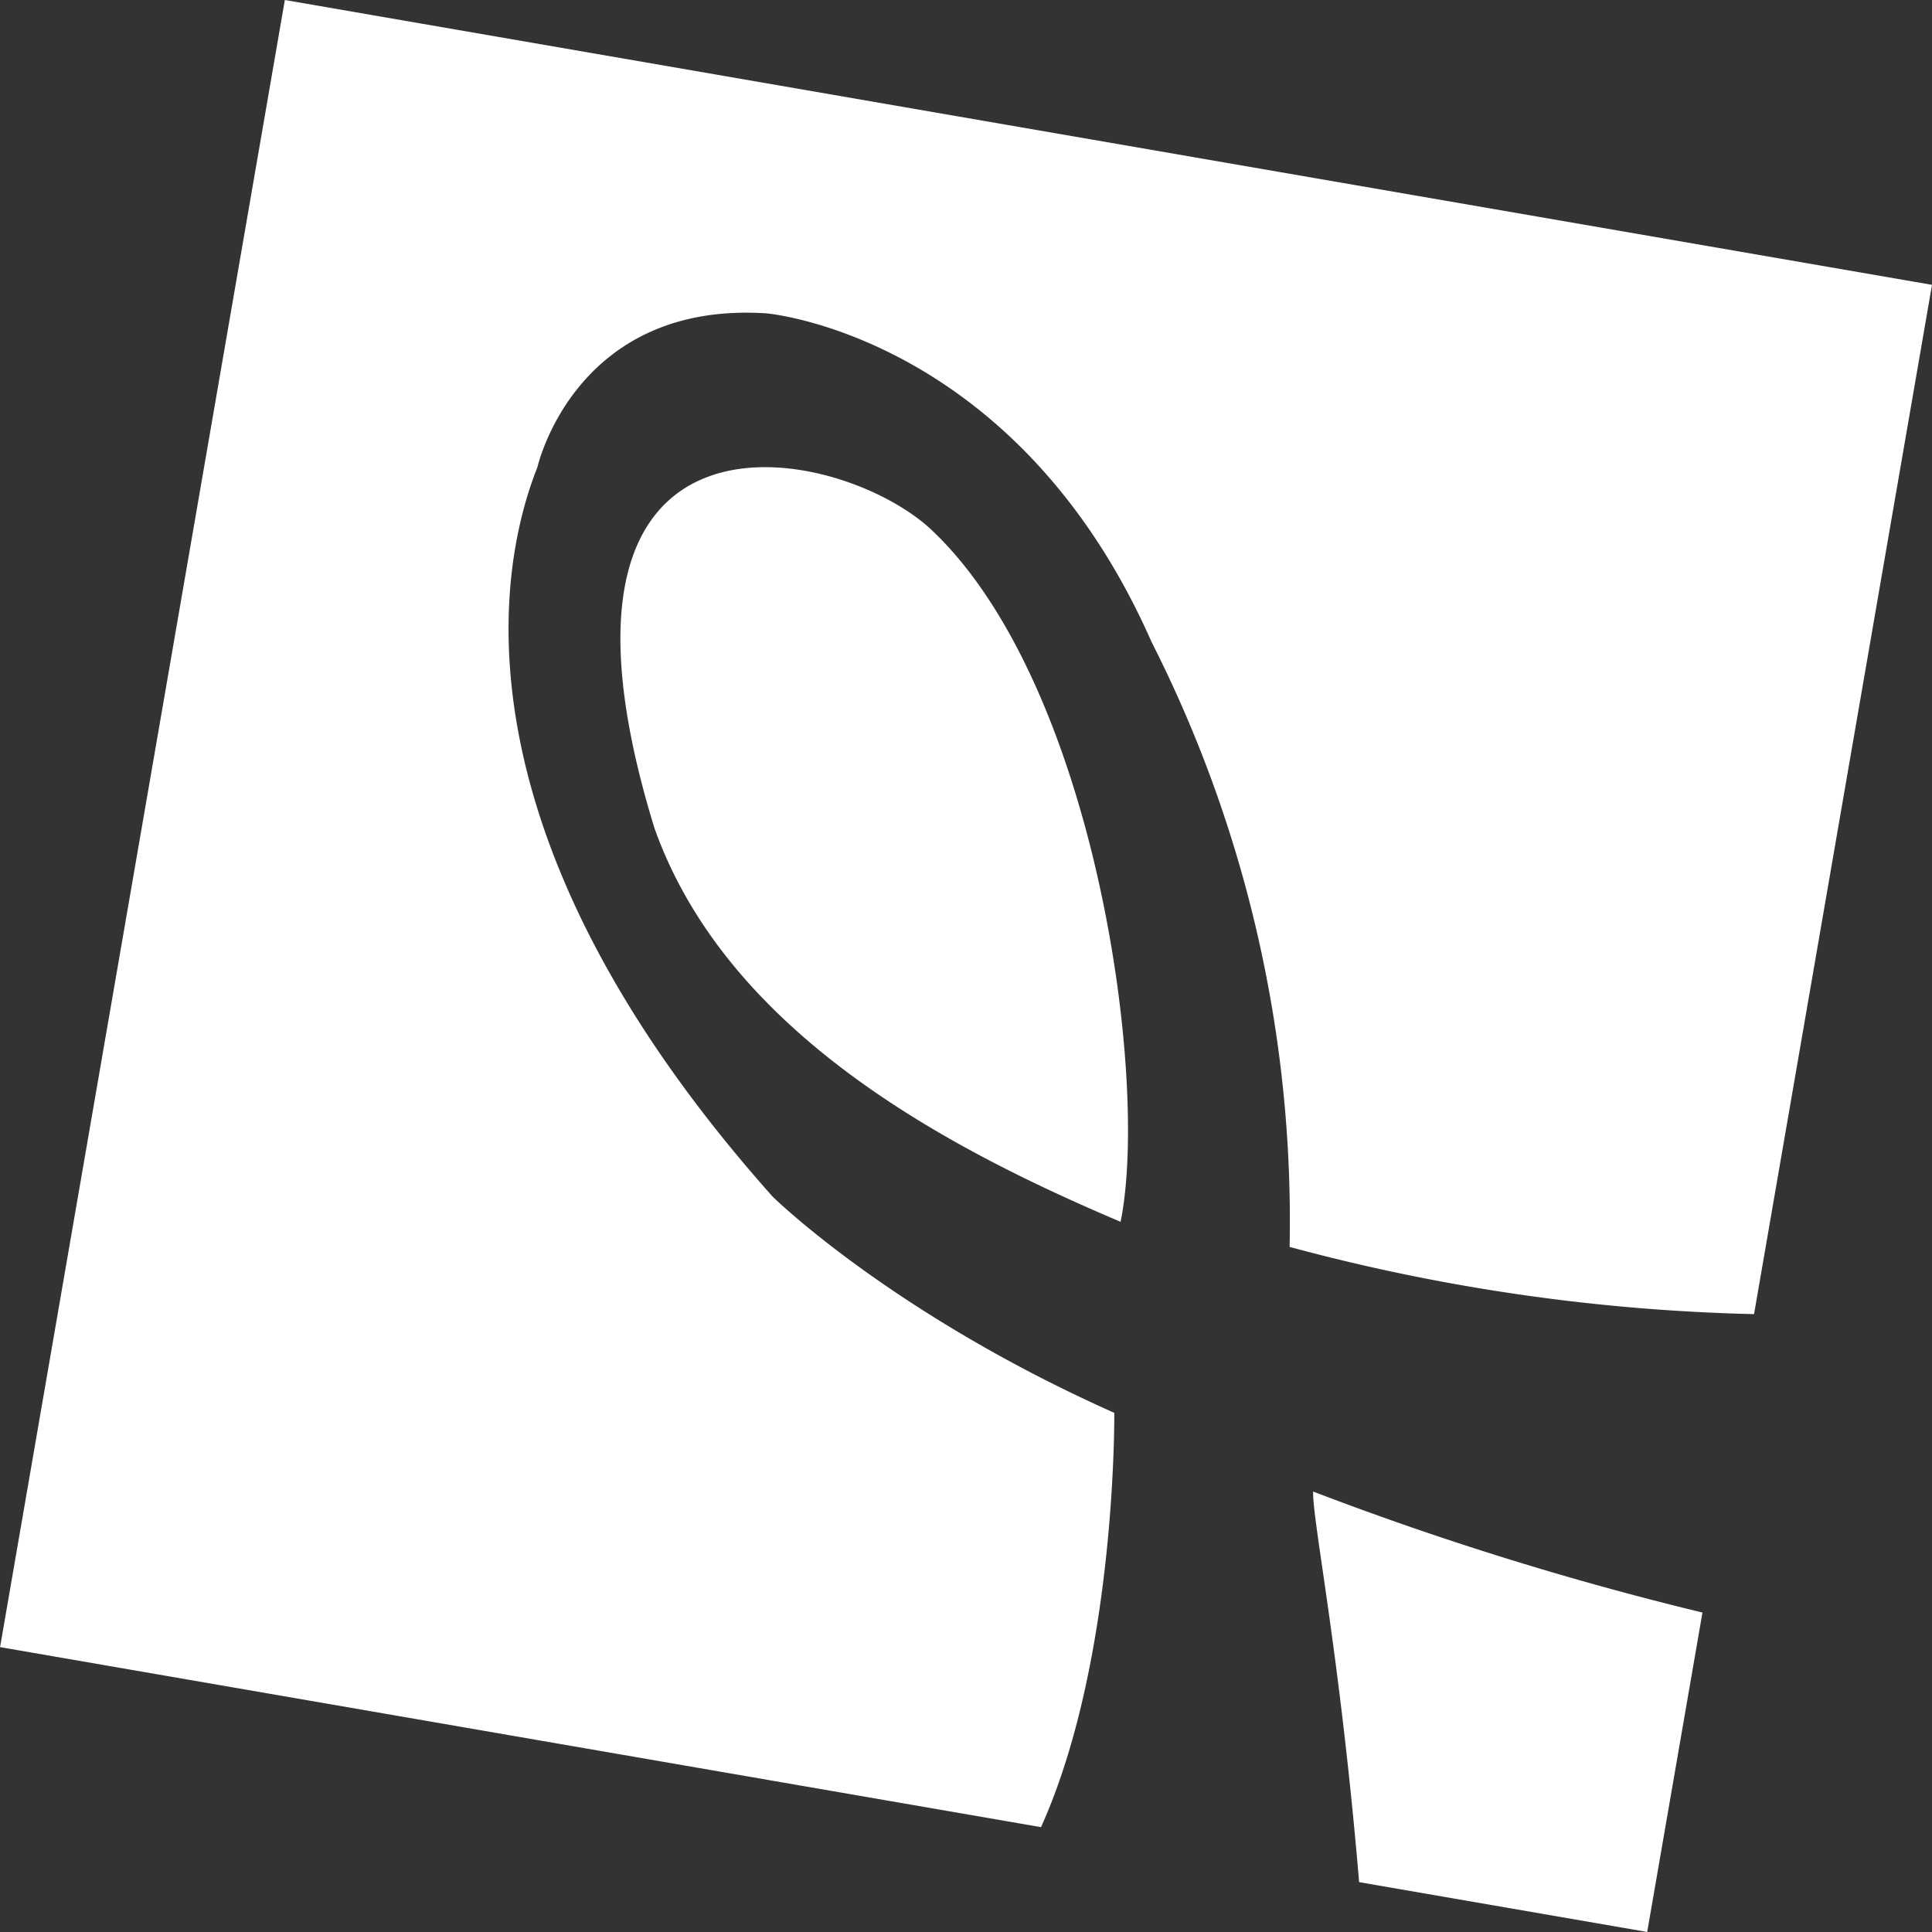 <?xml version="1.0" encoding="UTF-8"?> <svg xmlns="http://www.w3.org/2000/svg" width="108.57" height="108.569" viewBox="0 0 108.57 108.569"><rect x="0" y="0" width="108.57" height="108.569" fill="#333333" stroke="none"/><g id="Group_4295" data-name="Group 4295" transform="translate(-314 -222)"><path id="Path_61" data-name="Path 61" d="M141.988,108.872c4.069,11.506,16.42,18.008,26.207,22.158,1.618-7.926-1.377-30.112-10.591-38.851-5.19-4.924-23.38-8.615-15.615,16.693M181.6,168.138l16.189,2.8,3.105-17.95a178.905,178.905,0,0,1-21.879-6.8c-.034,1.708,1.487,8.95,2.585,21.949m-17.88-3.09-58.493-10.116L121.23,62.37l92.563,16.007-10,57.841a109.577,109.577,0,0,1-26.1-3.777,71.95,71.95,0,0,0-7.759-34c-7.615-17.266-21.639-18.462-21.639-18.462-10.756-.7-12.863,8.608-12.87,8.643-2.12,5.316-5.231,20.287,13.216,40.992,0,0,6.662,6.563,19.2,12.152,0,0,.141,13.854-4.121,23.288" transform="translate(208.777 159.63)" fill="#fff"></path></g></svg> 